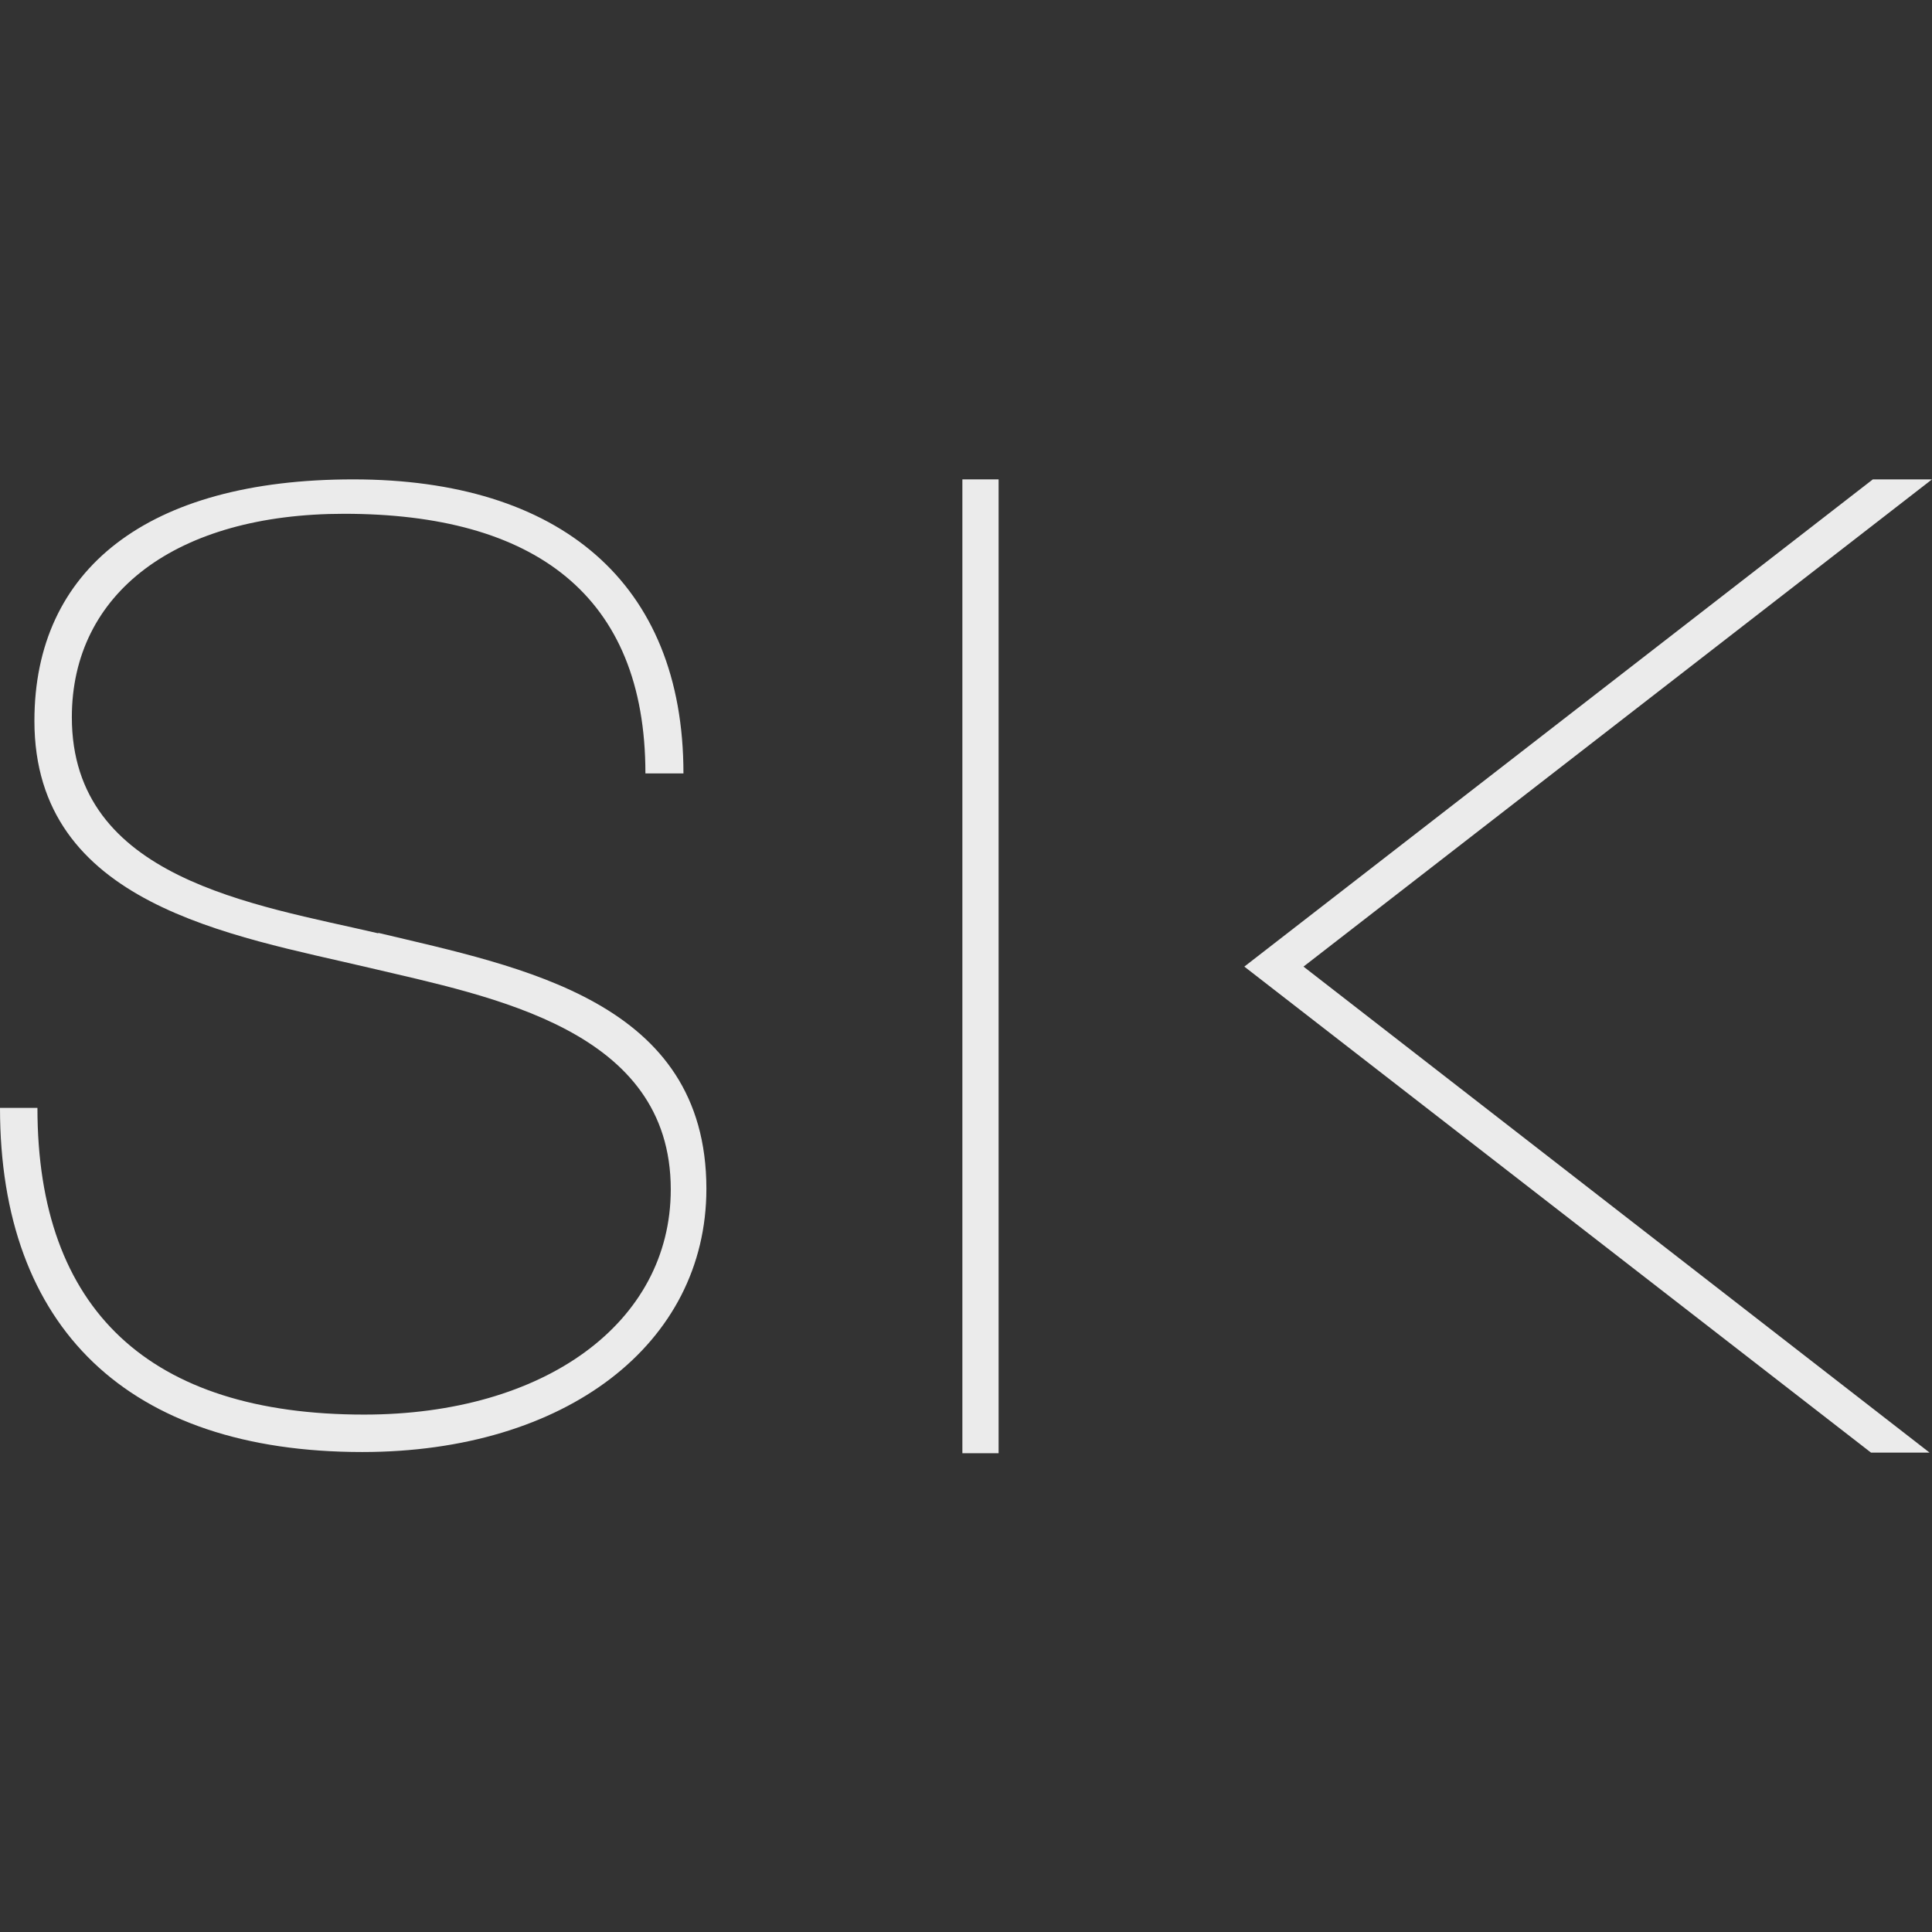<?xml version="1.0" encoding="UTF-8"?> <svg xmlns="http://www.w3.org/2000/svg" id="_Слой_11" data-name="Слой 11" viewBox="0 0 32 32"><rect x="0" y="0" width="32" height="32" fill="#333333" stroke="none"/> <defs> <style> .cls-1 { fill: #ebebeb; } </style> </defs> <path class="cls-1" d="M6.27,15.46c-2.06-.48-5.08-.9-5.08-3.58,0-2.06,1.73-3.37,4.51-3.37,3.14,0,4.99,1.34,4.99,4.3h.63c0-3.17-2.06-4.87-5.47-4.87S.57,9.43,.57,11.94c0,3.05,3.26,3.55,5.55,4.09,2.03,.48,4.99,1.02,4.99,3.67,0,2.21-2.09,3.73-5.08,3.73-3.55,0-5.41-1.73-5.41-5.08H0c0,3.64,2.12,5.7,6,5.7,3.37,0,5.7-1.79,5.7-4.36,0-3.11-3.05-3.67-5.44-4.24Z"></path> <rect class="cls-1" x="15.94" y="7.94" width=".6" height="16.13"></rect> <polygon class="cls-1" points="32 7.94 31.02 7.94 21.1 15.63 20.61 16.01 21.1 16.39 30.99 24.06 31.96 24.06 21.59 16.01 32 7.94"></polygon> </svg> 